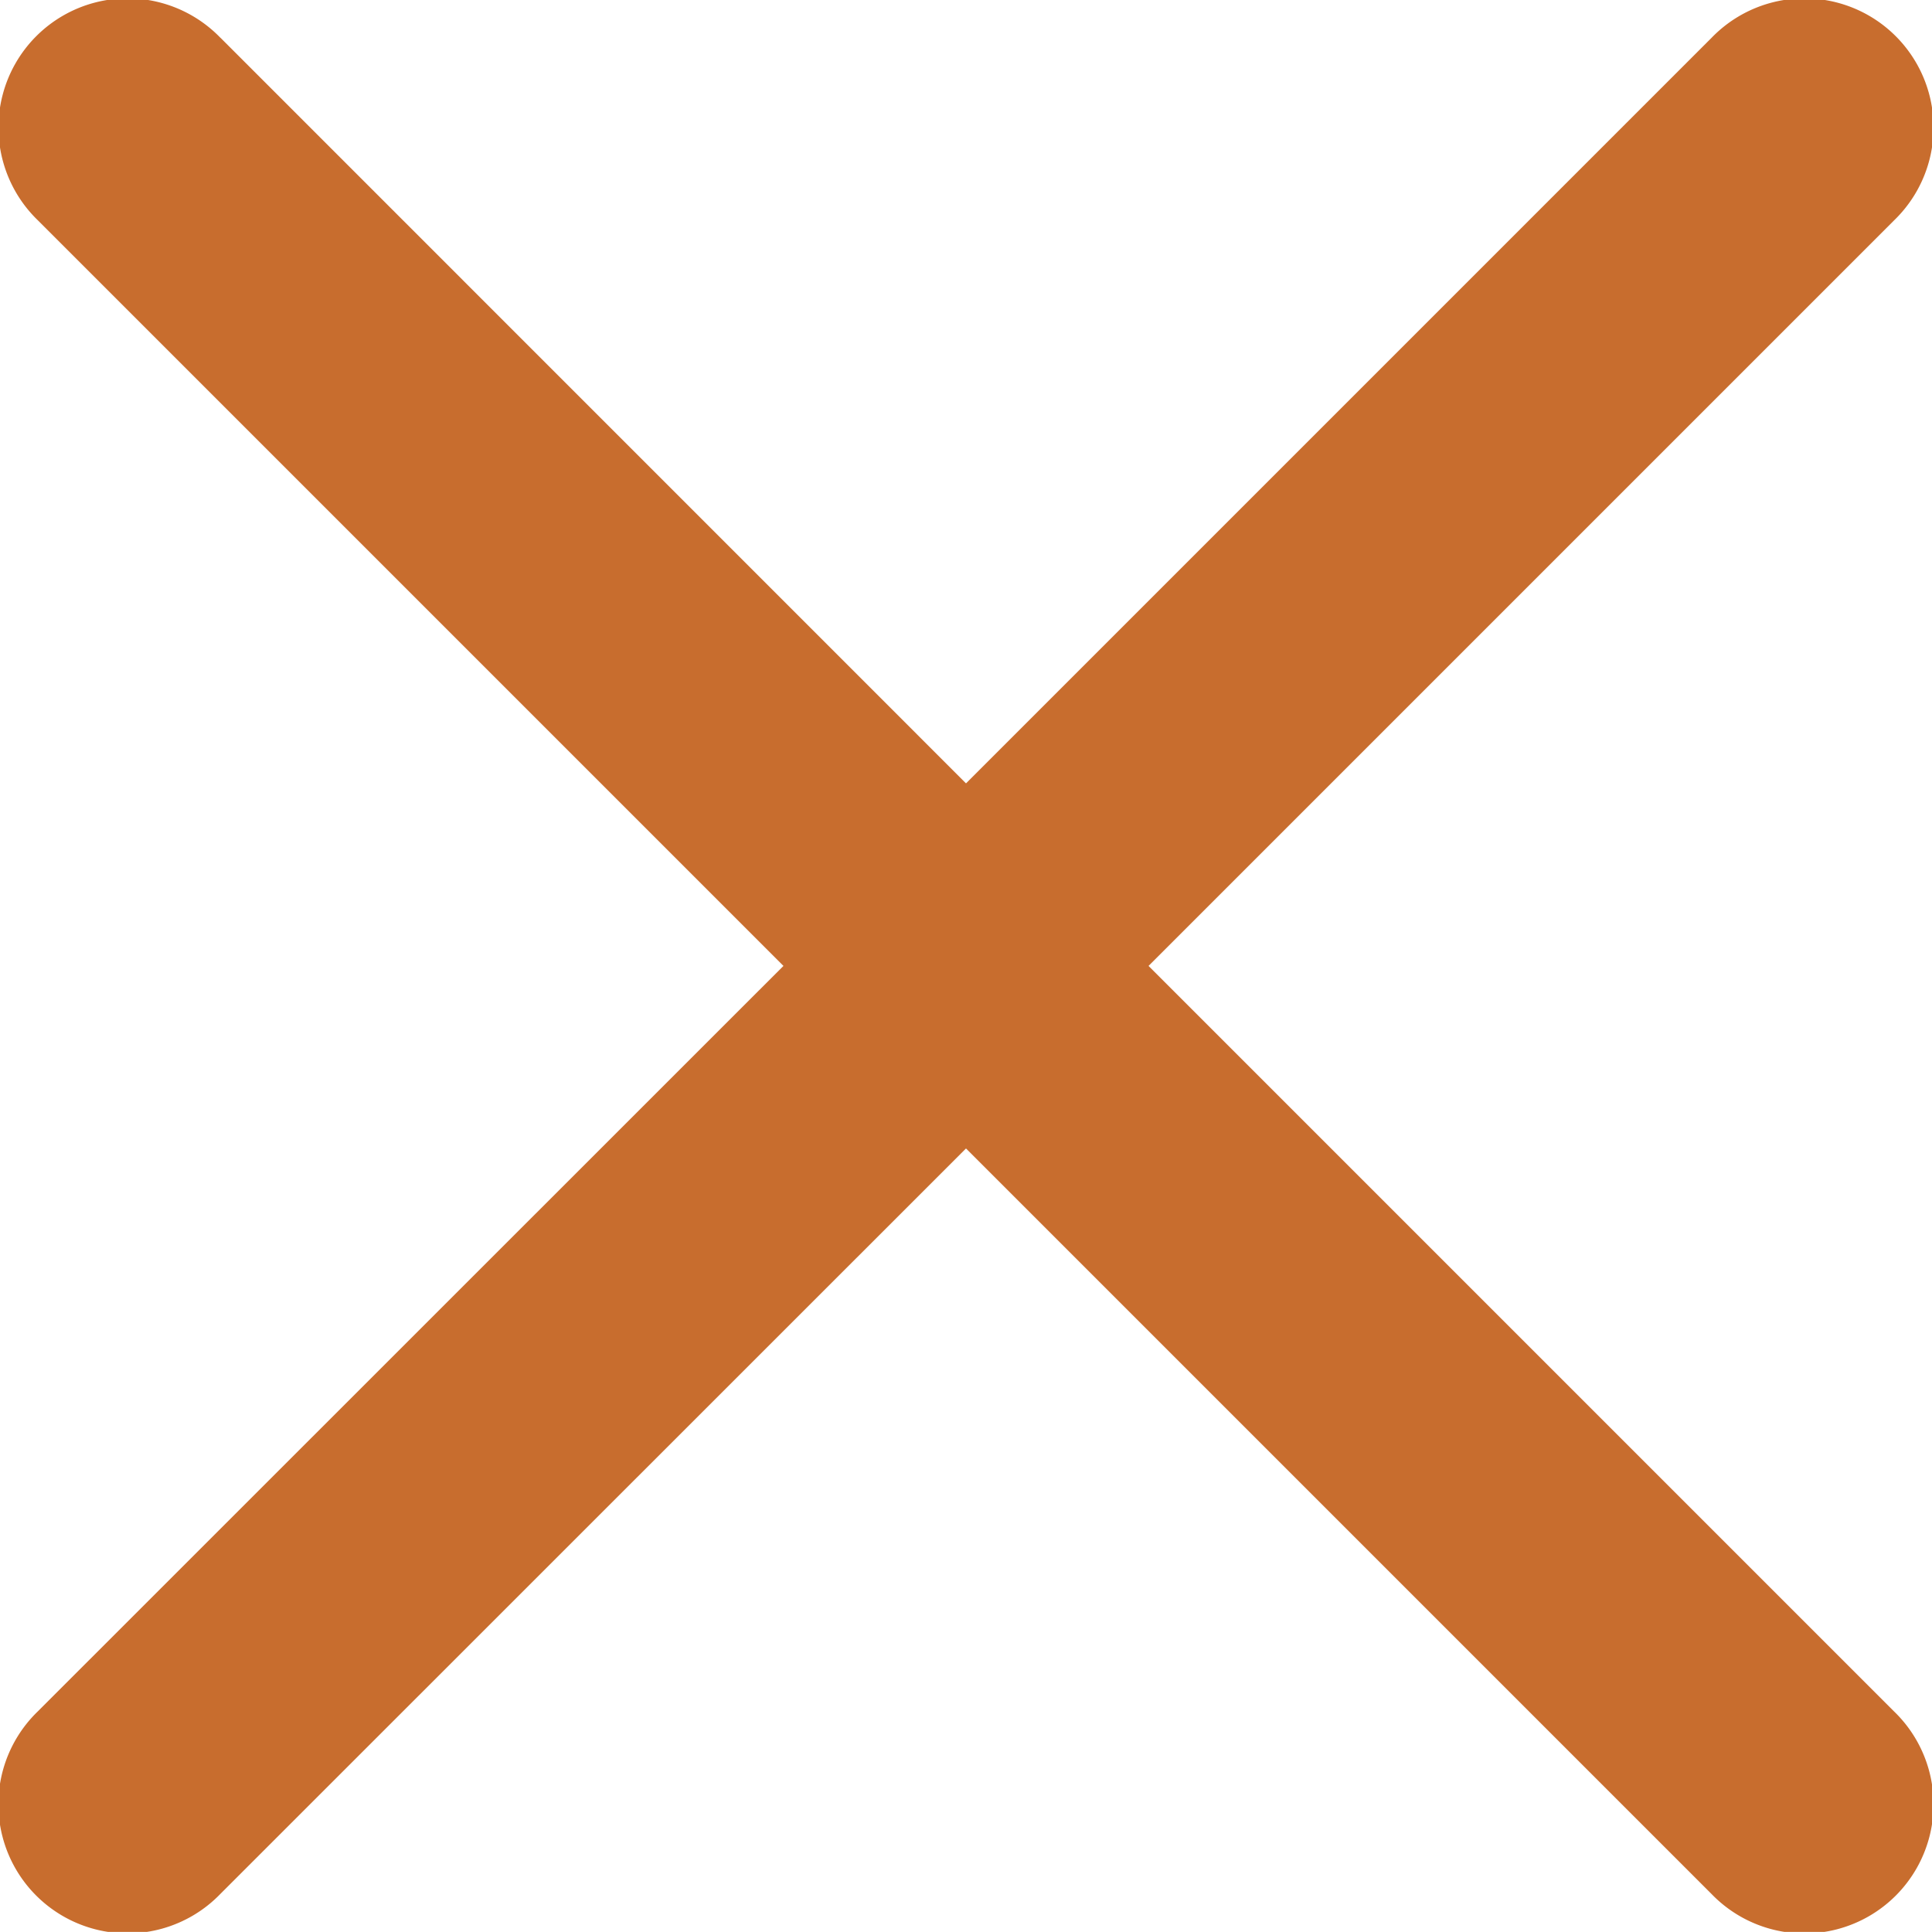 <svg xmlns="http://www.w3.org/2000/svg" width="22.448" height="22.447" viewBox="0 0 22.448 22.447">
  <g id="close" transform="translate(-6.776 -6.777)">
    <path id="Caminho_59663" data-name="Caminho 59663" d="M9.337,7.216A1.5,1.5,0,1,0,7.216,9.337L15.879,18,7.215,26.662a1.5,1.5,0,1,0,2.121,2.121L18,20.121l8.663,8.663a1.5,1.5,0,1,0,2.121-2.121L20.121,18l8.663-8.663a1.5,1.5,0,1,0-2.121-2.121L18,15.879,9.337,7.215Z" fill="#c86d2e"/>
  </g>
</svg>
